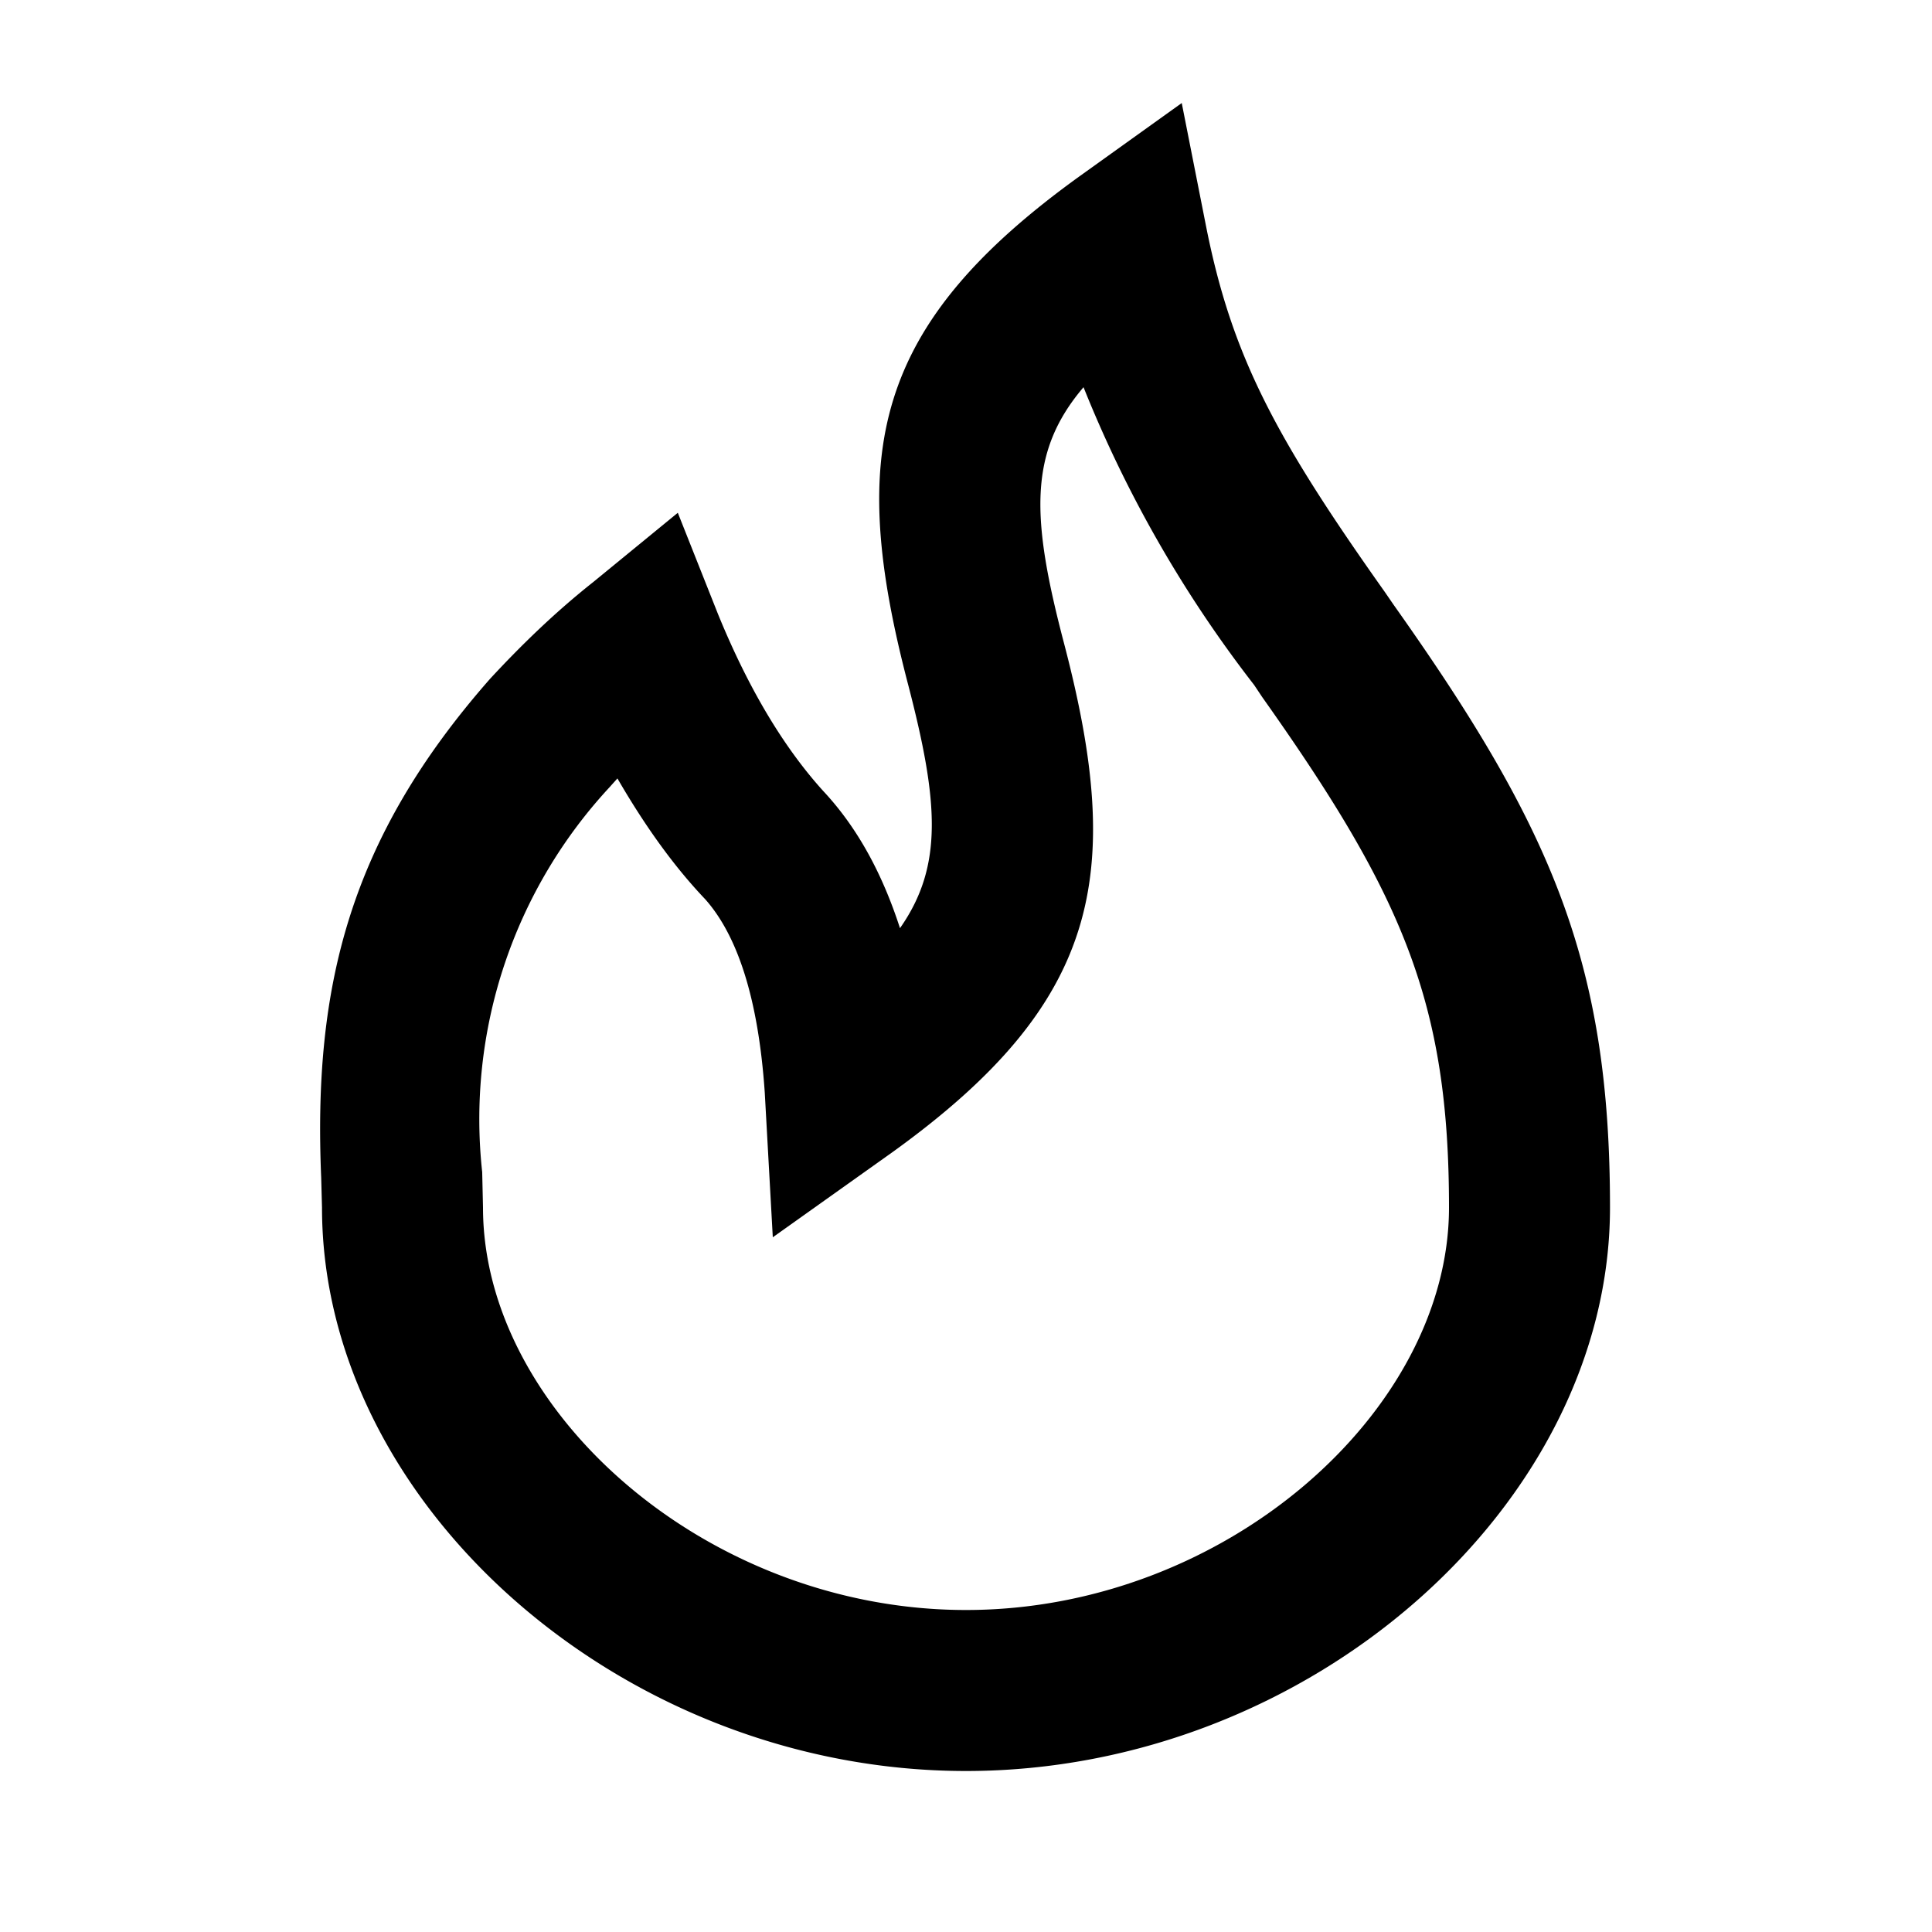 <svg xmlns="http://www.w3.org/2000/svg" width="24" height="24" viewBox="0 0 24 24"><path fill-rule="evenodd" d="M11.18 11.53c.54-.77.48-1.57.1-3.03-.75-2.87-.45-4.45 2.13-6.31l1.27-.91.3 1.52c.32 1.62.86 2.63 2.22 4.55l.11.16C19.28 10.29 20 11.96 20 15c0 3.69-3.73 7-8 7s-8-3.31-8-7l-.01-.37c-.1-2.36.34-4.2 2.1-6.2.38-.41.8-.82 1.28-1.2l1.05-.86.5 1.26c.38.93.82 1.66 1.31 2.2.42.45.73 1.02.95 1.7ZM7.59 9.76a6.06 6.06 0 0 0-1.6 4.8L6 15c0 2.53 2.78 5 6 5s6-2.47 6-5c0-2.54-.57-3.87-2.32-6.34l-.1-.15a15.32 15.32 0 0 1-2.12-3.7c-.69.81-.65 1.63-.24 3.19.75 2.87.45 4.45-2.13 6.31L9.6 15.37l-.1-1.8c-.08-1.17-.34-1.95-.74-2.4-.4-.42-.76-.93-1.09-1.5l-.09.1Z" clip-rule="evenodd"/></svg>